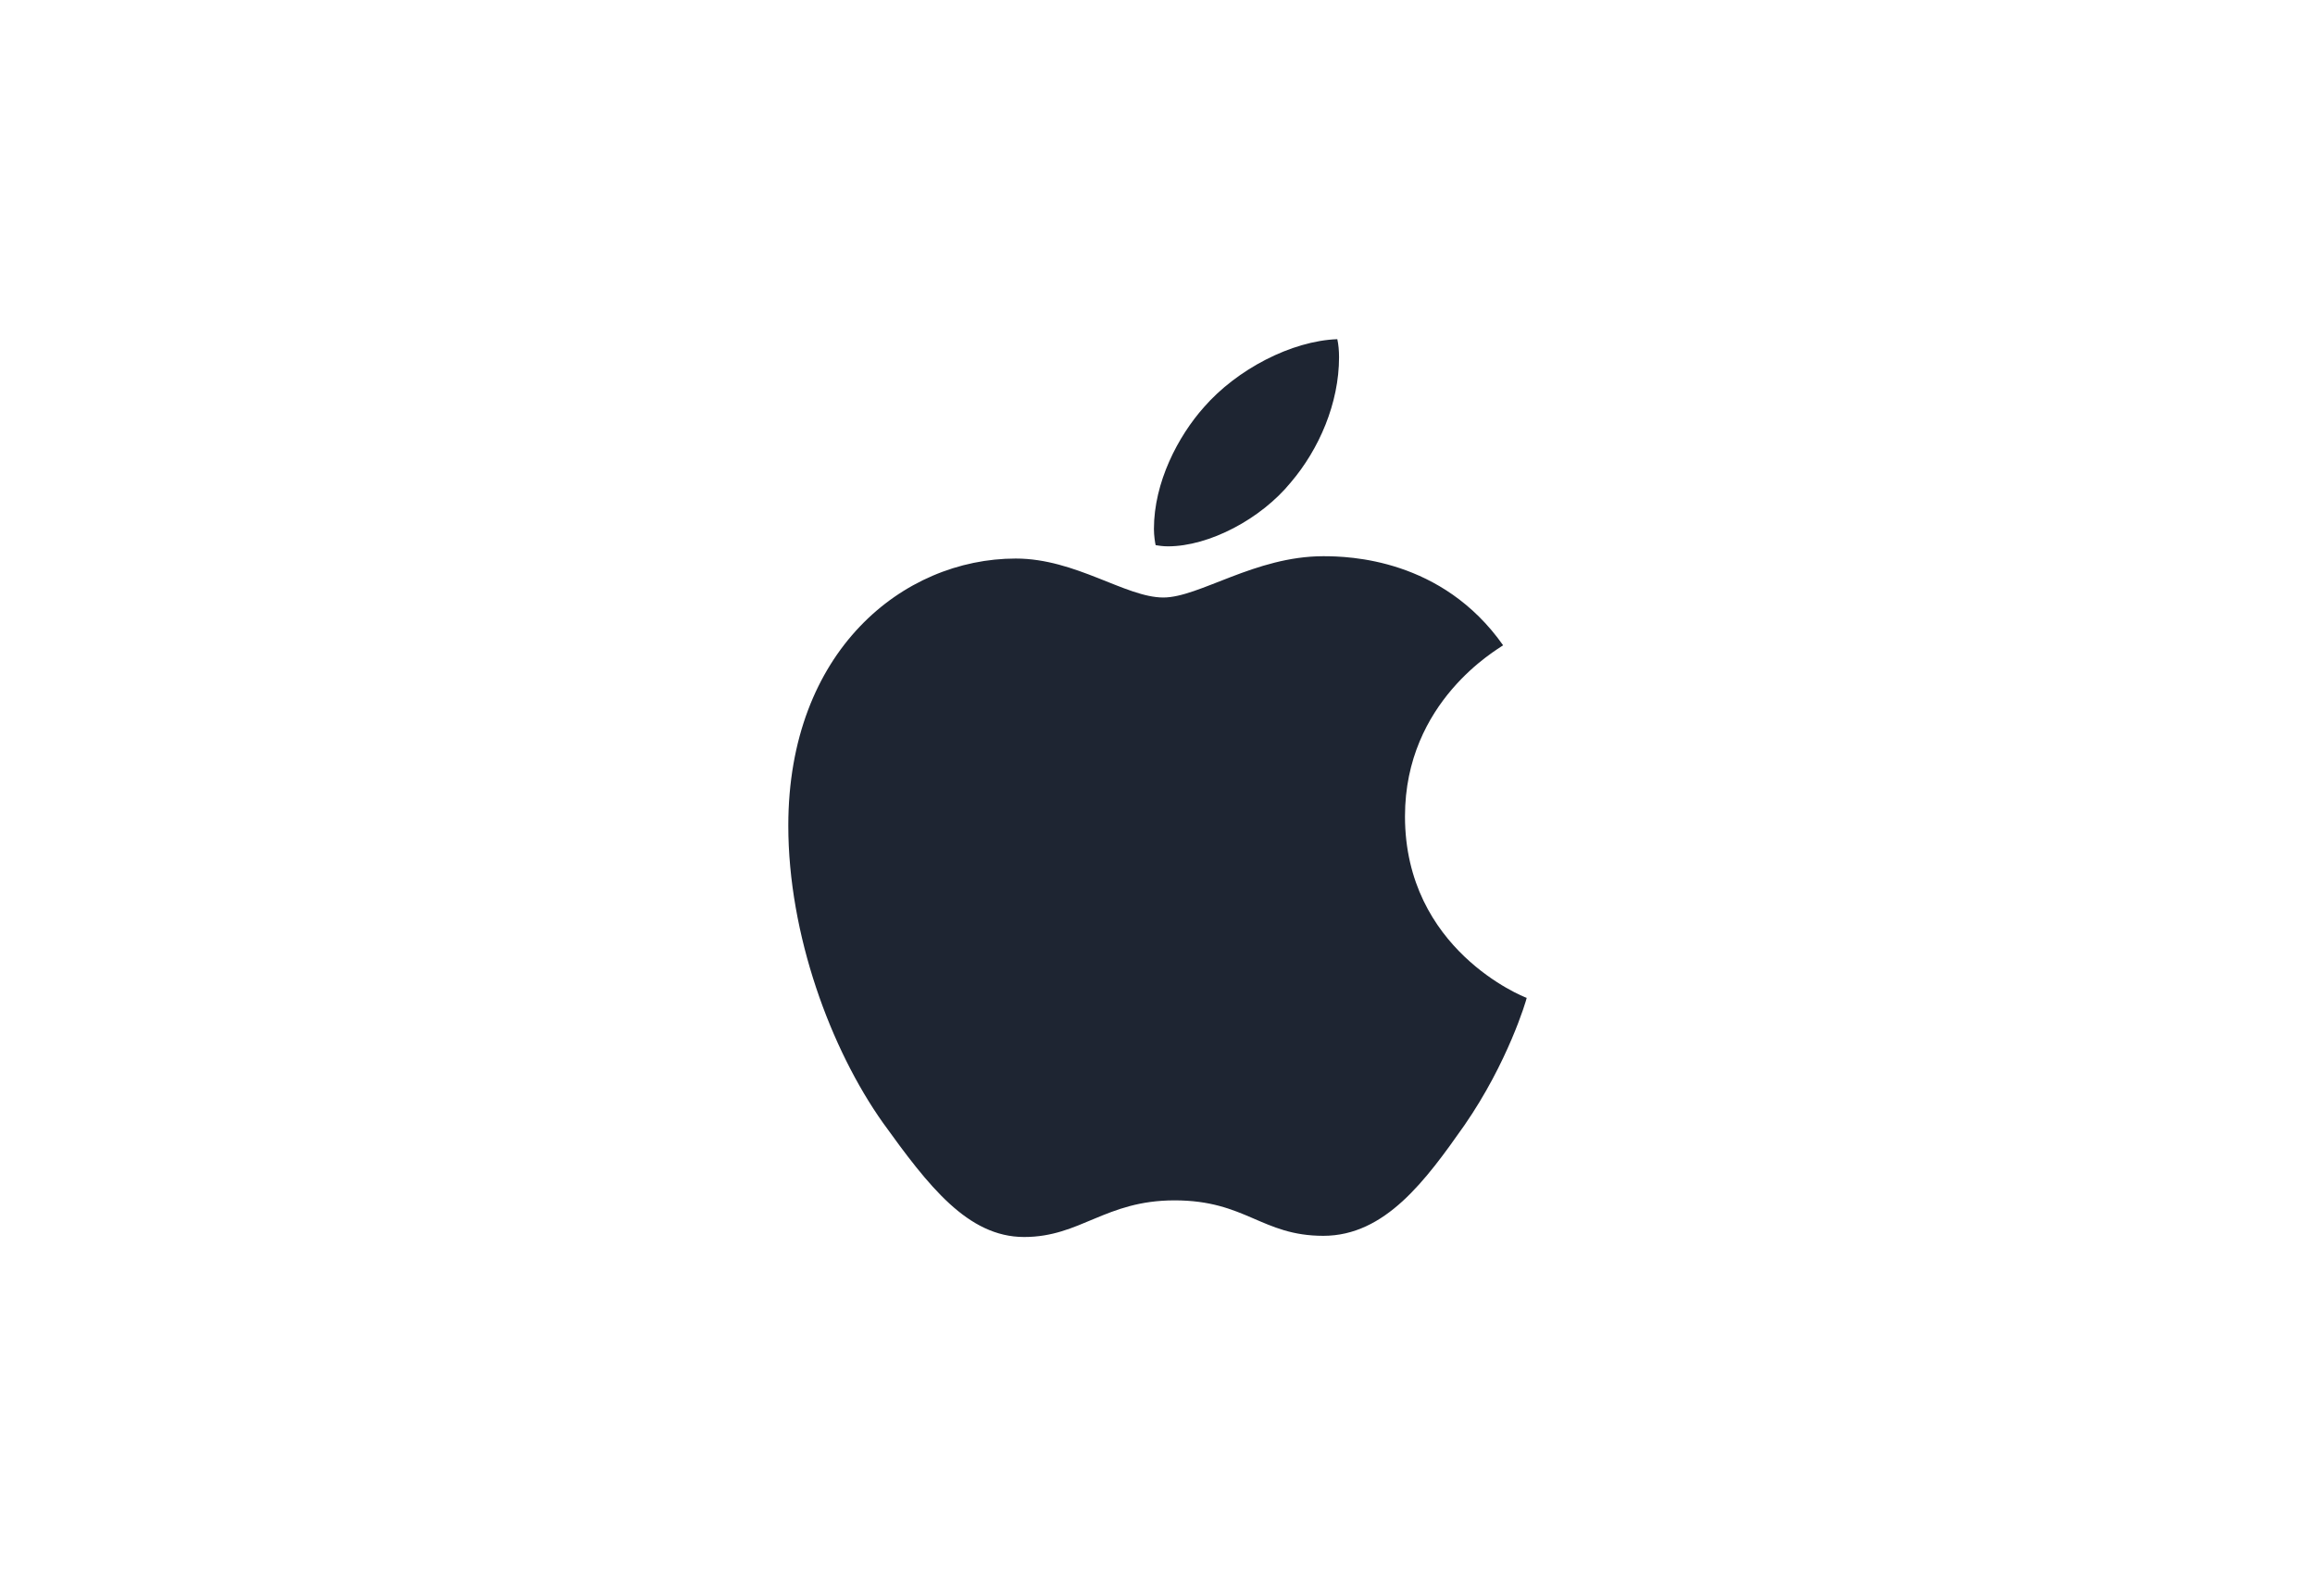<?xml version="1.0" encoding="UTF-8"?>
<svg xmlns="http://www.w3.org/2000/svg" width="116" height="80" viewBox="0 0 116 80" fill="none">
  <path d="M75.318 32.342C75.055 32.545 70.401 35.141 70.401 40.915C70.401 47.594 76.323 49.957 76.5 50.015C76.473 50.159 75.559 53.251 73.378 56.401C71.432 59.174 69.401 61.941 66.31 61.941C63.22 61.941 62.425 60.164 58.857 60.164C55.38 60.164 54.144 62 51.317 62C48.49 62 46.517 59.435 44.249 56.284C41.623 52.585 39.5 46.838 39.5 41.383C39.5 32.635 45.245 27.995 50.899 27.995C53.903 27.995 56.407 29.948 58.293 29.948C60.088 29.948 62.888 27.878 66.306 27.878C67.601 27.878 72.255 27.995 75.318 32.342ZM64.683 24.174C66.097 22.513 67.097 20.209 67.097 17.905C67.097 17.585 67.069 17.261 67.01 17C64.71 17.085 61.974 18.517 60.325 20.411C59.029 21.869 57.821 24.174 57.821 26.509C57.821 26.86 57.88 27.212 57.907 27.324C58.052 27.351 58.289 27.383 58.525 27.383C60.588 27.383 63.184 26.014 64.683 24.174Z" fill="#1E2532"></path>
</svg>
